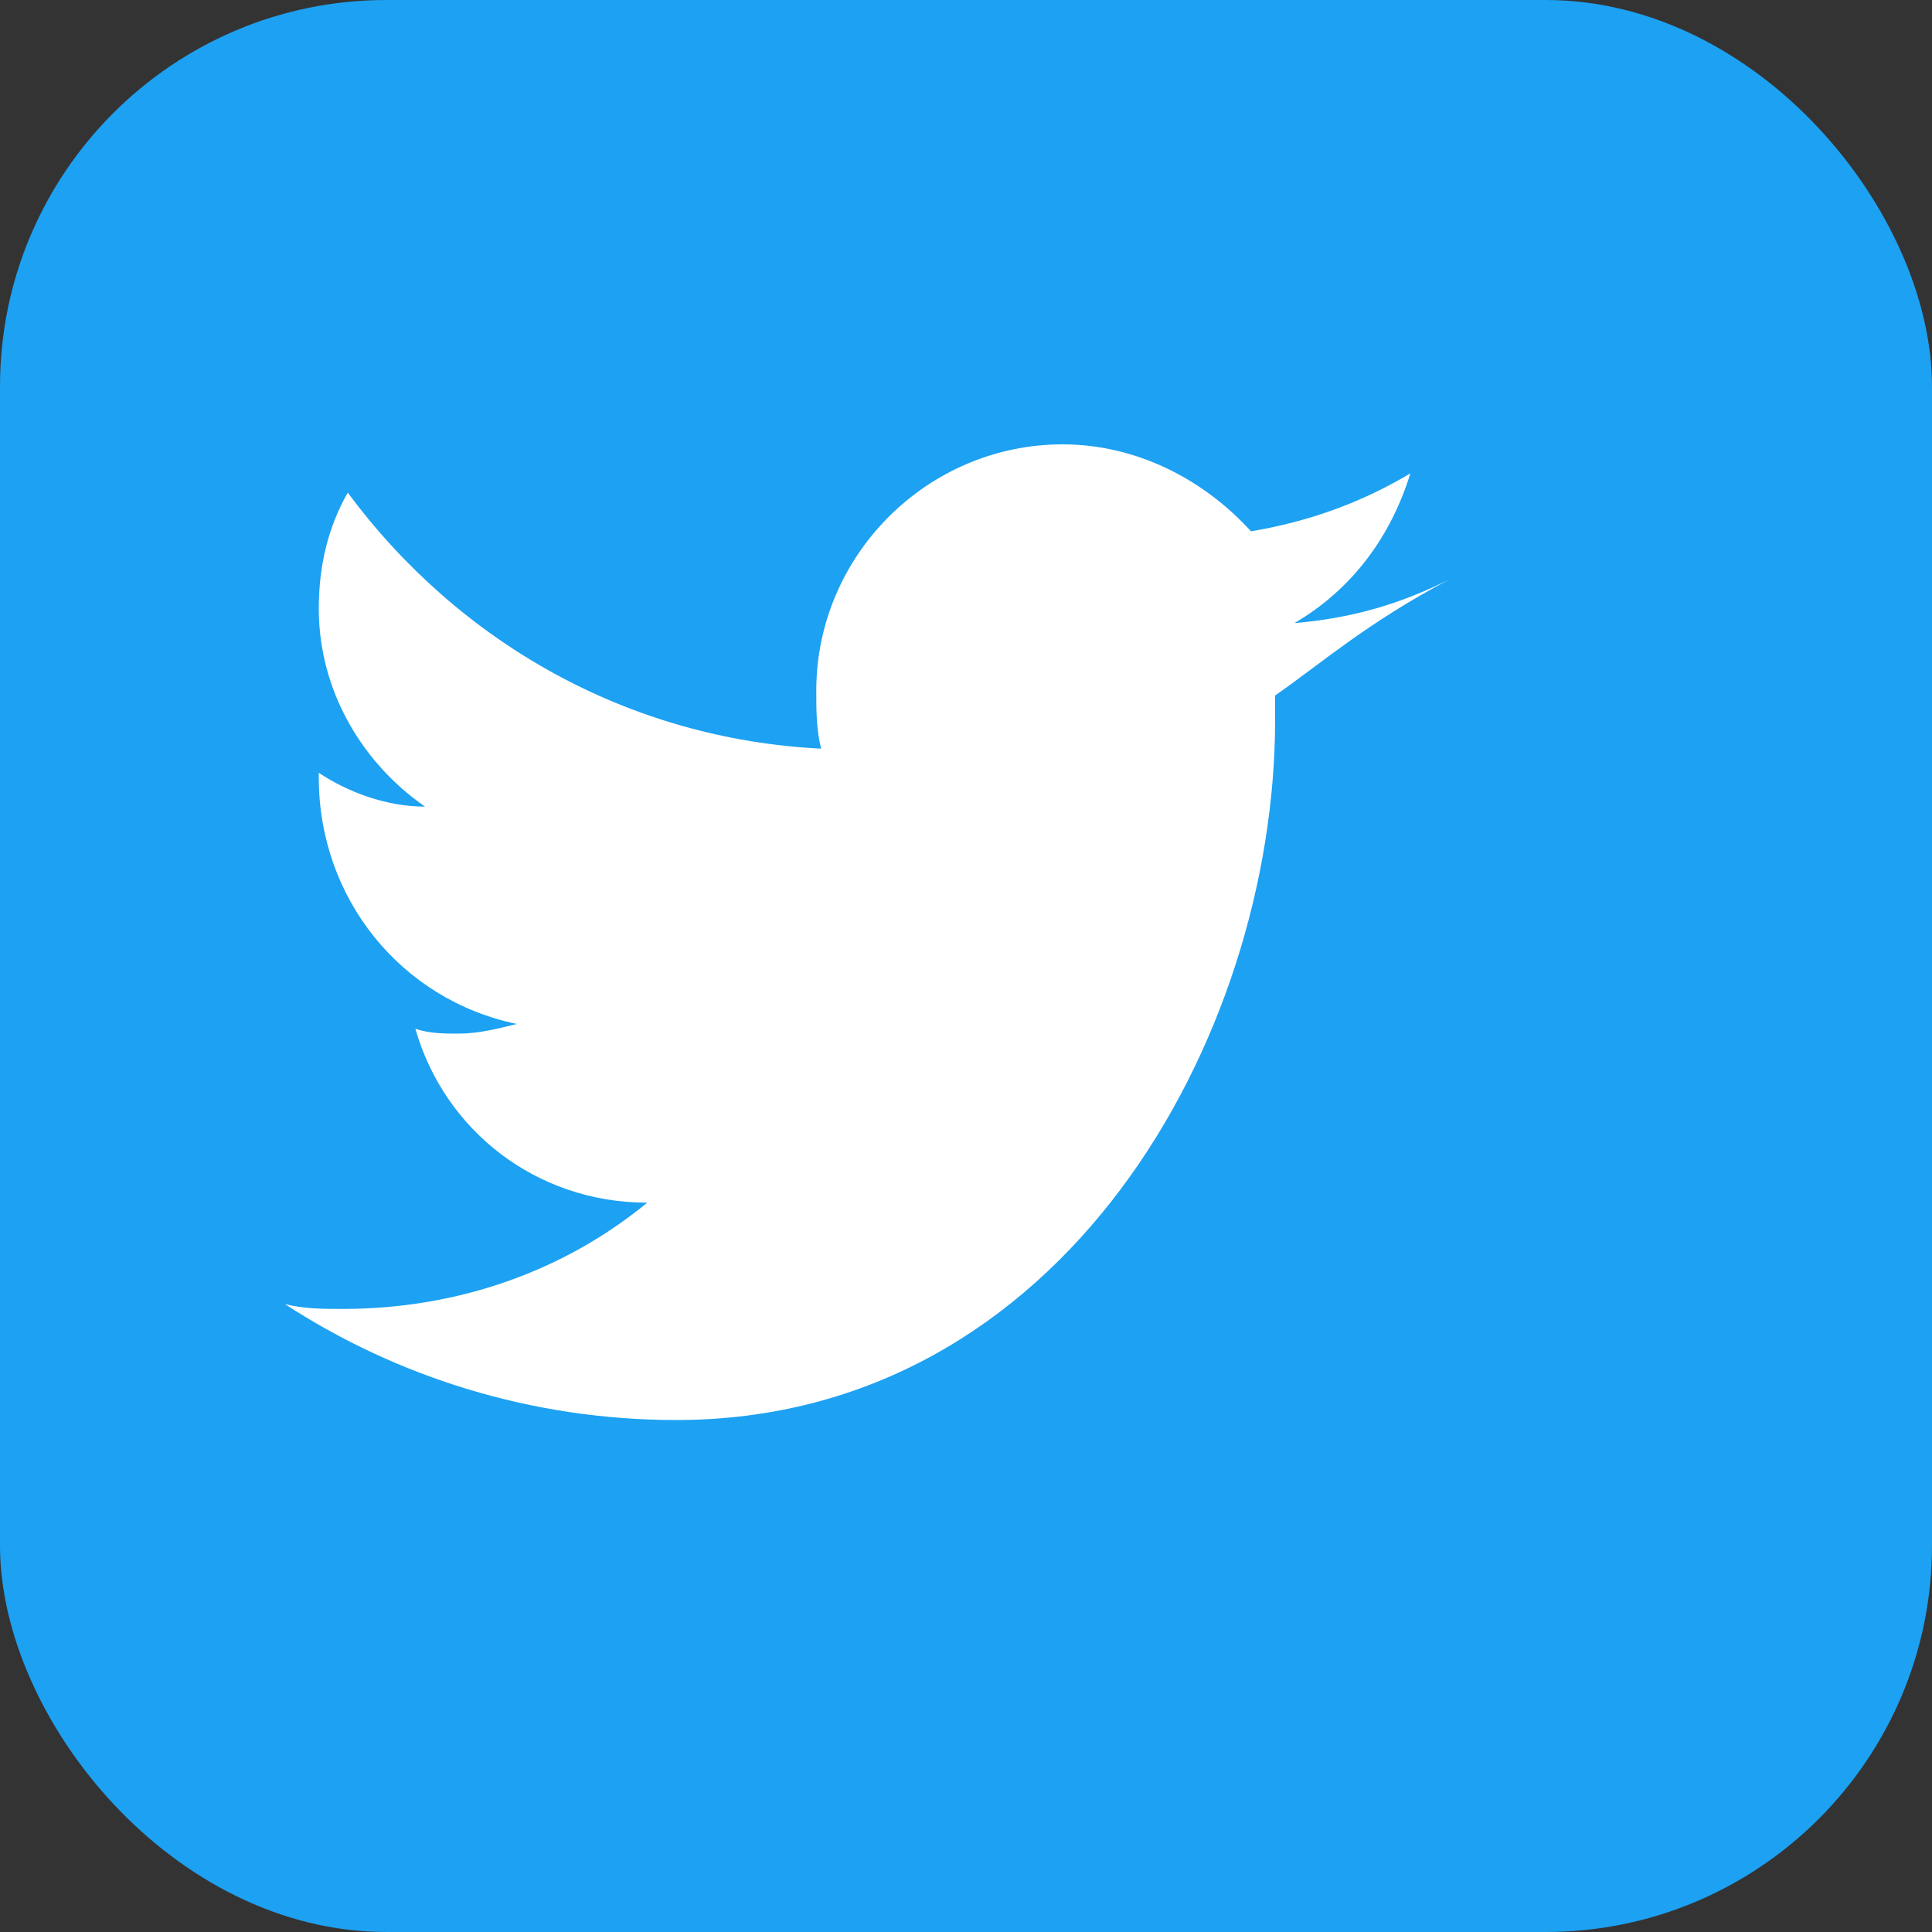 <svg width="40" height="40" viewBox="0 0 40 40" fill="none" xmlns="http://www.w3.org/2000/svg">
  <rect x="0" y="0" width="40" height="40" fill="#333333" stroke="none"/>
  <rect width="40" height="40" rx="8" fill="#1DA1F2"/>
  <path d="M30 12C29 12.5 28 12.8 26.8 12.9C28 12.2 28.8 11.1 29.2 9.8C28.2 10.4 27.1 10.8 25.9 11C24.9 9.9 23.5 9.2 22 9.2C19.2 9.2 16.9 11.5 16.9 14.3C16.9 14.7 16.9 15.1 17 15.5C13 15.3 9.5 13.3 7.2 10.2C6.8 10.9 6.6 11.7 6.6 12.6C6.6 14.3 7.5 15.8 8.8 16.7C8 16.7 7.2 16.4 6.6 16V16.1C6.6 18.6 8.3 20.7 10.7 21.2C10.3 21.3 9.9 21.4 9.5 21.4C9.2 21.4 8.9 21.4 8.6 21.3C9.2 23.4 11.1 24.9 13.4 24.9C11.7 26.3 9.5 27.1 7.1 27.1C6.7 27.1 6.3 27.1 5.9 27C8.2 28.5 11 29.4 14 29.4C22 29.4 26.4 21.5 26.4 14.9V14.4C27.4 13.7 28.3 12.9 30 12Z" fill="white"/>
</svg>
